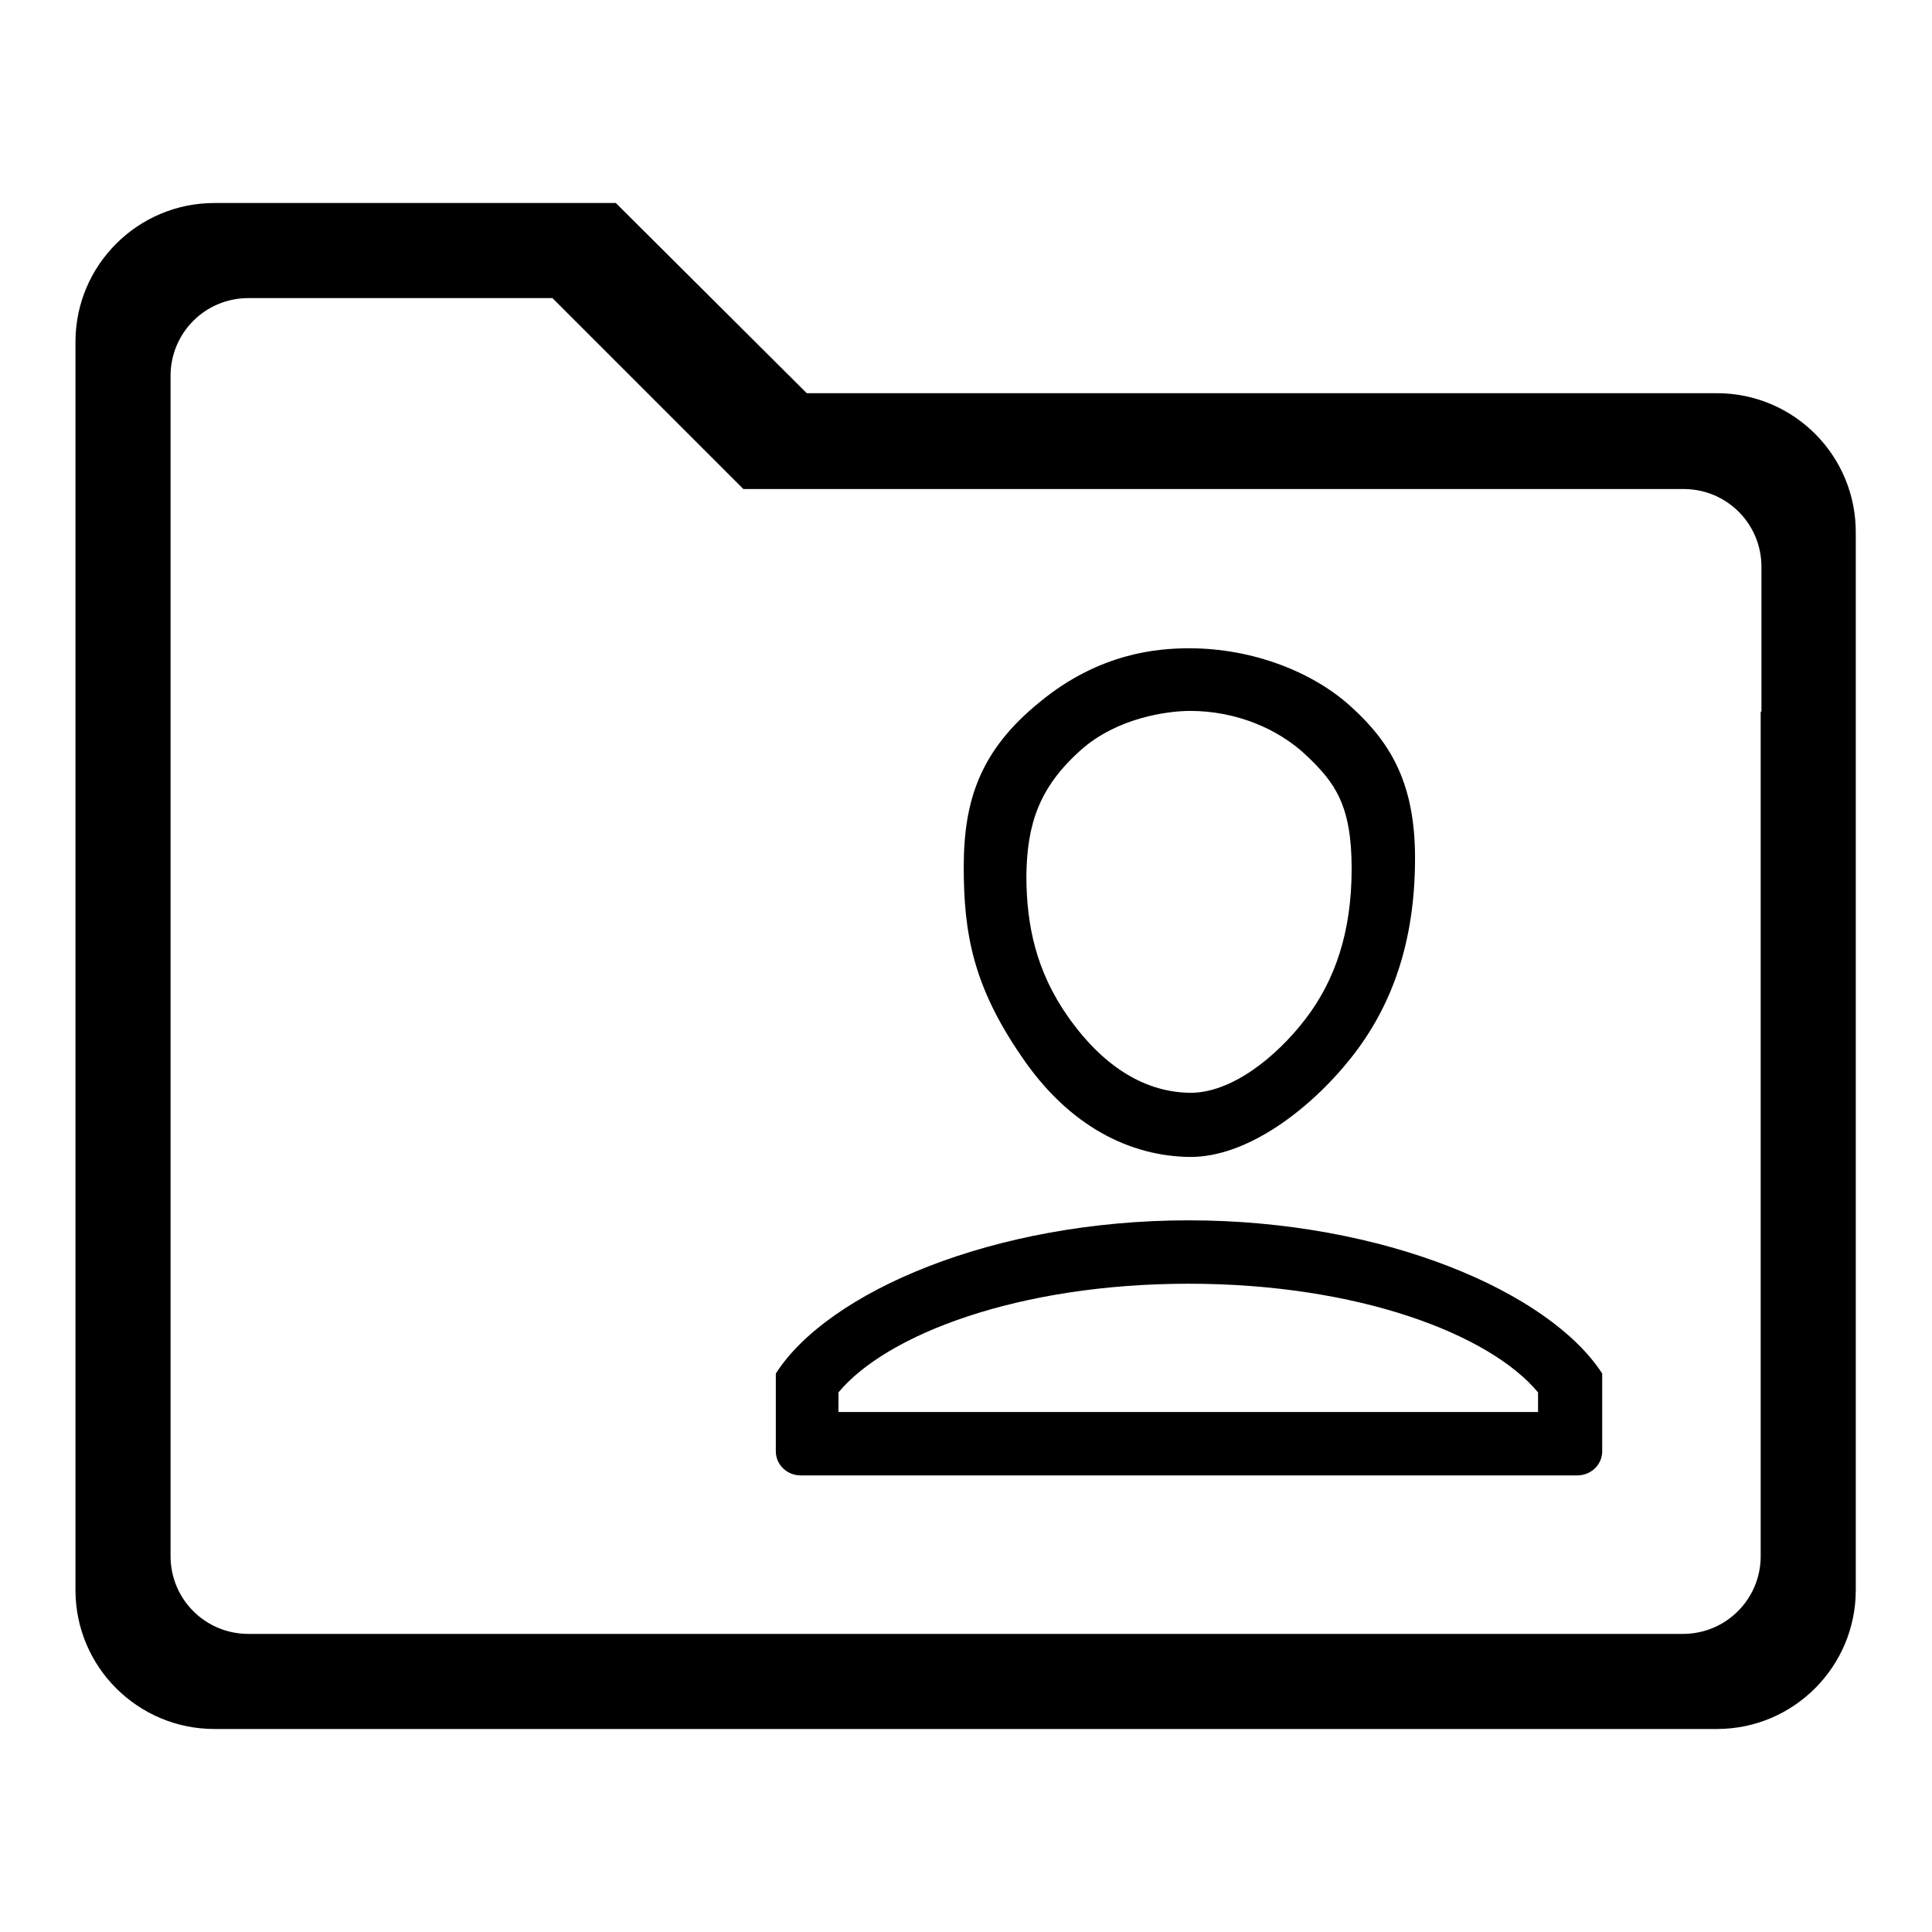 <?xml version="1.0" encoding="utf-8"?>
<!-- Svg Vector Icons : http://www.onlinewebfonts.com/icon -->
<!DOCTYPE svg PUBLIC "-//W3C//DTD SVG 1.1//EN" "http://www.w3.org/Graphics/SVG/1.1/DTD/svg11.dtd">
<svg version="1.1" xmlns="http://www.w3.org/2000/svg" xmlns:xlink="http://www.w3.org/1999/xlink" x="0px" y="0px" viewBox="0 0 256 256" enable-background="new 0 0 256 256" xml:space="preserve">
<g><g><path fill="#000000" d="M227.5,52.1H106.9L81.6,26.9H28.4C18.3,26.9,10,35.1,10,45.3v165.4c0,10.2,8.3,18.4,18.4,18.4h199.1c10.2,0,18.4-8.3,18.4-18.4V75.9v-2.6v-2.6C246,60.4,237.7,52.1,227.5,52.1z M233.3,94.3v111.9c0,5.7-4.6,10.3-10.3,10.3H32.9c-5.7,0-10.3-4.6-10.3-10.3V66.6V49.8c0-5.7,4.6-10.3,10.3-10.3h40.3l25.3,25.3h124.6c5.7,0,10.3,4.6,10.3,10.3V94.3z"/><path fill="#000000" d="M157.5,161.7c-25.9,0-47.8,9.5-54.7,20.3v1.1v5.7v3.2v0.3c0,1.8,1.5,3.2,3.3,3.2h0.3h102.3h0.3c1.8,0,3.3-1.4,3.3-3.2V192v-3.2v-5.7V182C205.3,171.2,183.4,161.7,157.5,161.7z M203.8,187.1h-92.7v-2.6c6.4-7.7,23.9-14.4,46.4-14.4s39.9,6.7,46.3,14.4V187.1z"/><path fill="#000000" d="M157.6,153.3c7.6,0.1,16-6.3,21.4-13.1c5.4-6.8,8.5-15.3,8.5-26.5c0-9.7-3.1-15.1-8.2-19.8c-5.2-4.9-13.4-8-21.7-8c-4.2,0-11.9,0.6-19.8,7.1c-7.9,6.4-10.1,13-10.1,21.9c0,8.9,1.3,15.8,7.6,25C141.7,149.4,149.9,153.2,157.6,153.3z M143.2,99.4c4.8-4.3,11.5-5.2,14.5-5.2c6,0,11.6,2.3,15.4,5.9c3.8,3.6,6,6.6,6,15c0,8.4-2.2,14.8-6.1,19.9c-3.9,5.1-9.9,9.9-15.4,9.8c-5.5-0.1-11.1-3-16.1-10.1c-4.2-6-5.5-12.1-5.5-18.7C136.1,109.3,137.6,104.4,143.2,99.4z"/></g></g>
</svg>